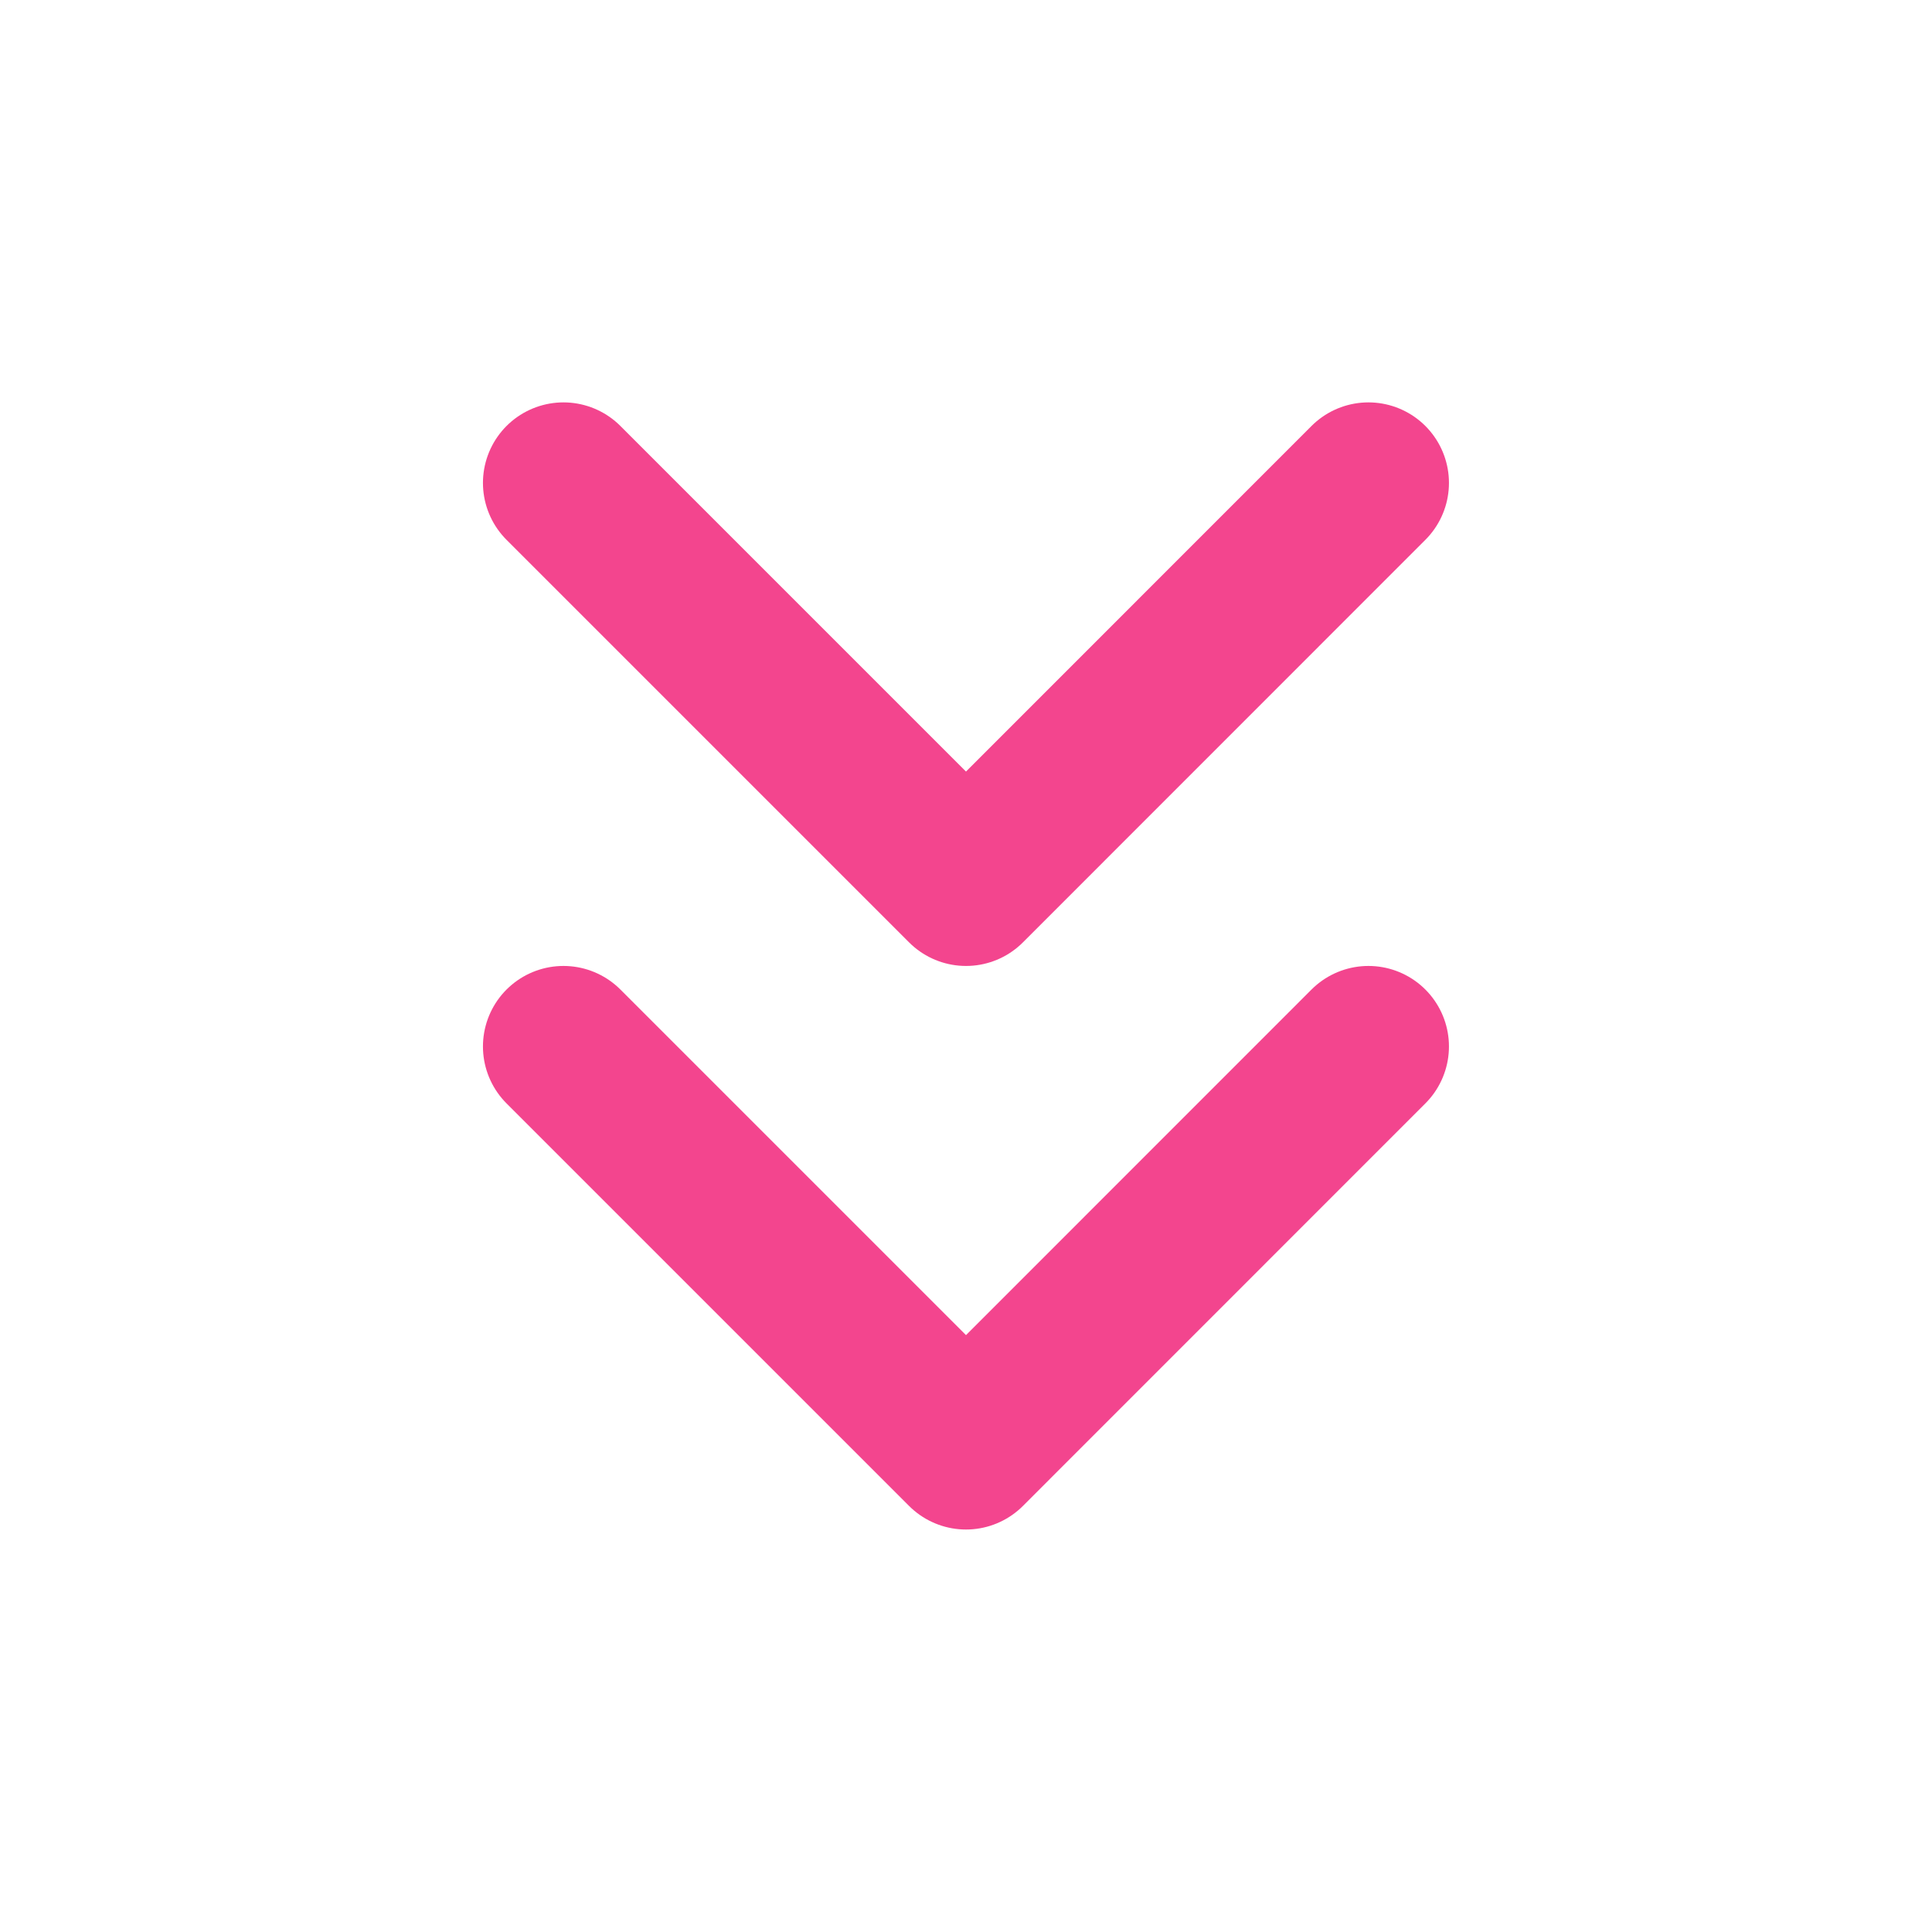 <svg width="20" height="20" viewBox="0 0 20 20" fill="none" xmlns="http://www.w3.org/2000/svg">
<path d="M5.833 10.833L10 15L14.166 10.833" stroke="#F3458E" stroke-width="1.667" stroke-linecap="round" stroke-linejoin="round"/>
<path d="M5.833 4.999L10 9.166L14.166 4.999" stroke="#F3458E" stroke-width="1.667" stroke-linecap="round" stroke-linejoin="round"/>
</svg>
